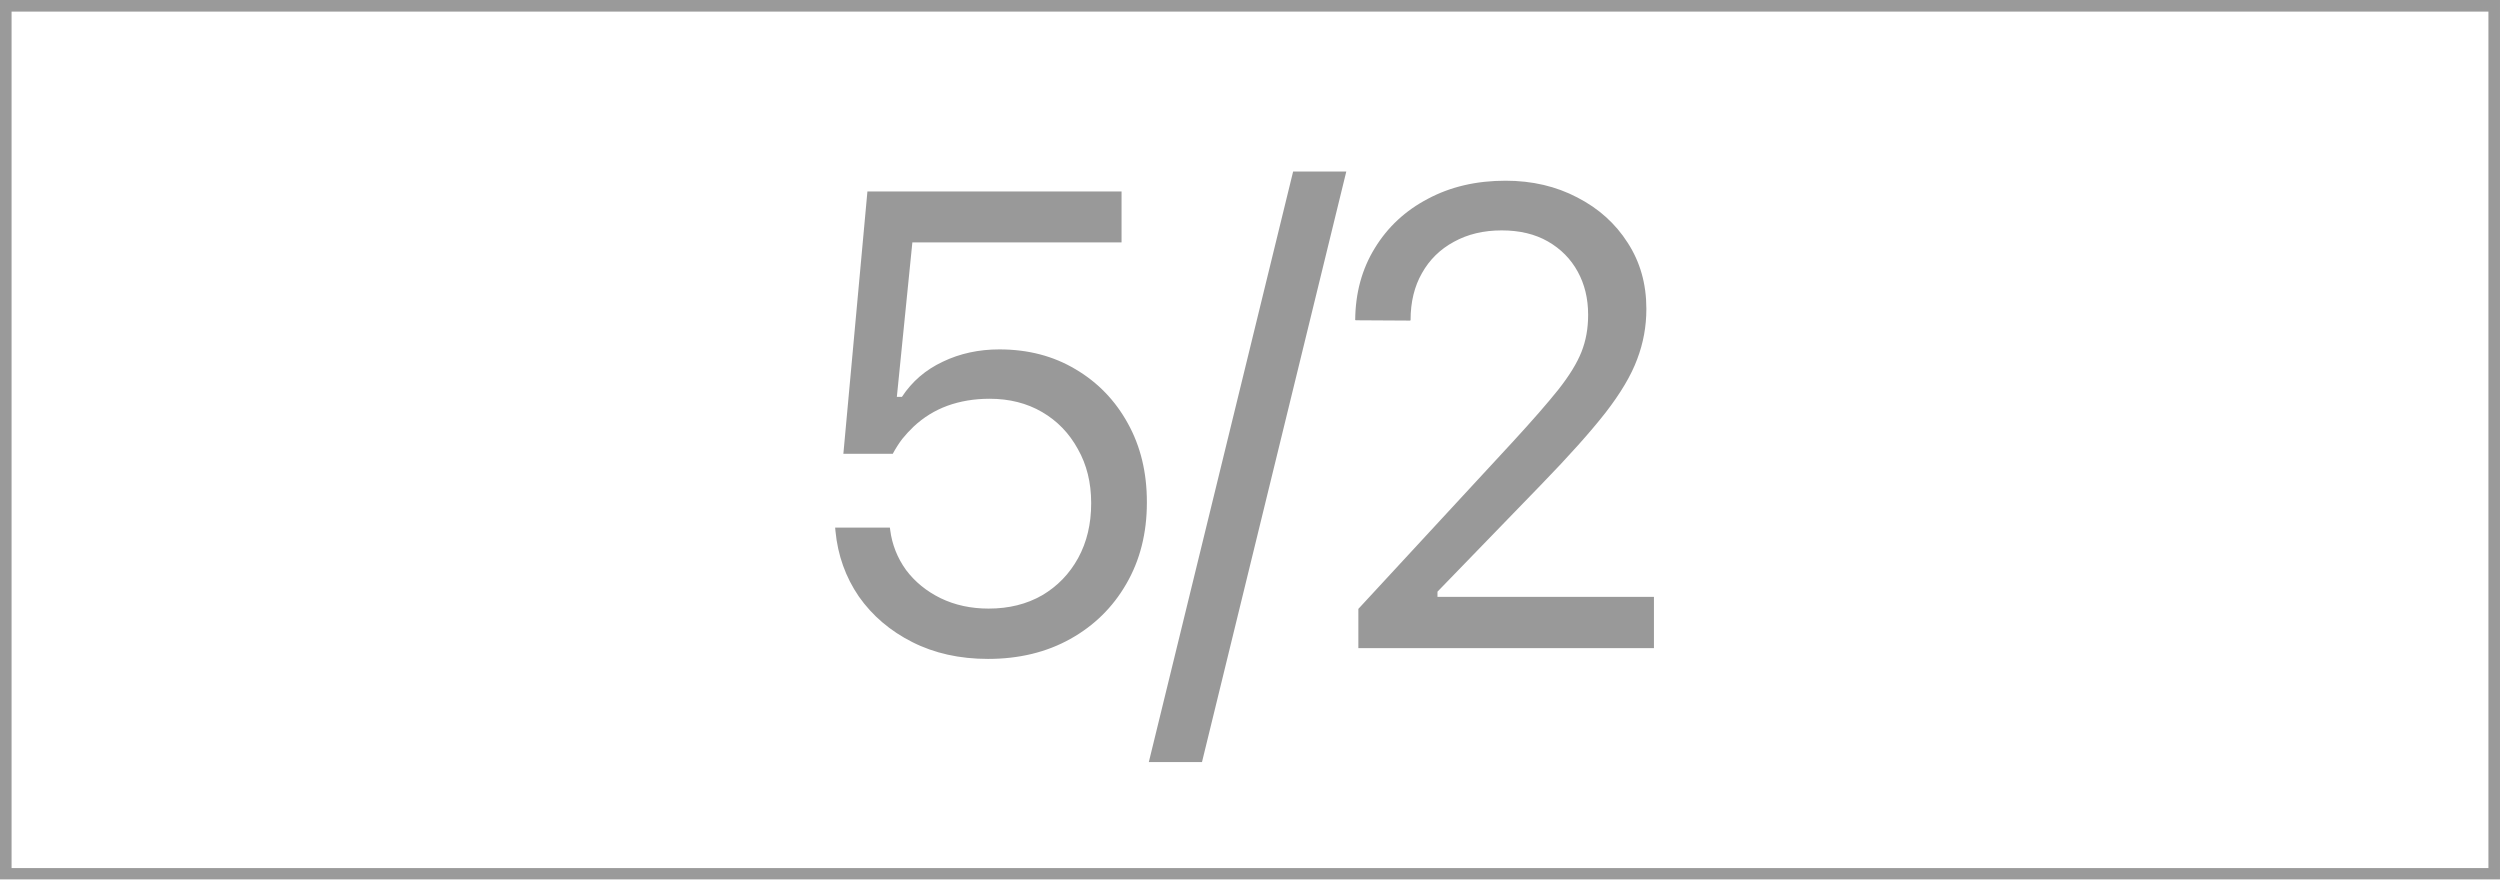 <?xml version="1.0" encoding="UTF-8"?> <svg xmlns="http://www.w3.org/2000/svg" width="216" height="76" viewBox="0 0 216 76" fill="none"> <g opacity="0.5"> <rect x="0.5" y="0.5" width="215" height="75" stroke="#353535"></rect> </g> <path opacity="0.5" d="M85.363 56.93C88.043 56.93 90.413 56.355 92.473 55.207C94.533 54.059 96.146 52.473 97.312 50.449C98.497 48.408 99.09 46.065 99.09 43.422V43.367C99.09 40.815 98.543 38.555 97.449 36.586C96.356 34.599 94.852 33.04 92.938 31.91C91.023 30.762 88.827 30.188 86.348 30.188C84.561 30.188 82.93 30.543 81.453 31.254C79.977 31.947 78.801 32.958 77.926 34.289H77.488L78.828 20.945H96.902V16.543H74.945L72.867 39.211H77.133C77.388 38.737 77.662 38.309 77.953 37.926C78.263 37.543 78.591 37.188 78.938 36.859C79.794 36.057 80.769 35.456 81.863 35.055C82.975 34.654 84.188 34.453 85.5 34.453C87.213 34.453 88.727 34.836 90.039 35.602C91.352 36.367 92.382 37.434 93.129 38.801C93.894 40.15 94.277 41.699 94.277 43.449V43.504C94.277 45.272 93.904 46.84 93.156 48.207C92.409 49.574 91.37 50.65 90.039 51.434C88.708 52.199 87.168 52.582 85.418 52.582C83.887 52.582 82.501 52.281 81.262 51.68C80.04 51.078 79.047 50.267 78.281 49.246C77.534 48.207 77.078 47.059 76.914 45.801L76.887 45.582H72.156L72.184 45.883C72.384 47.979 73.059 49.866 74.207 51.543C75.374 53.202 76.914 54.514 78.828 55.48C80.742 56.447 82.921 56.93 85.363 56.93ZM116.32 14.82H111.726L99.257 65.844H103.851L116.32 14.82ZM117.362 56H142.901V51.57H122.995L124.198 52.391V50.121L122.967 52.391L133.167 41.863C135.555 39.402 137.405 37.333 138.717 35.656C140.03 33.961 140.941 32.421 141.452 31.035C141.981 29.65 142.245 28.21 142.245 26.715V26.66C142.245 24.527 141.707 22.631 140.632 20.973C139.574 19.314 138.125 18.01 136.284 17.062C134.443 16.096 132.374 15.613 130.077 15.613C127.561 15.613 125.328 16.133 123.378 17.172C121.427 18.193 119.896 19.615 118.784 21.438C117.672 23.242 117.107 25.311 117.089 27.645L117.143 27.672L121.846 27.699L121.874 27.645C121.874 26.095 122.202 24.746 122.858 23.598C123.514 22.431 124.435 21.529 125.62 20.891C126.805 20.234 128.181 19.906 129.749 19.906C131.298 19.906 132.629 20.225 133.741 20.863C134.853 21.501 135.71 22.367 136.311 23.461C136.913 24.555 137.214 25.794 137.214 27.18V27.234C137.214 28.383 137.022 29.44 136.639 30.406C136.257 31.372 135.591 32.457 134.643 33.66C133.695 34.845 132.383 36.349 130.706 38.172L117.362 52.609V56Z" fill="#353535"></path> </svg> 
